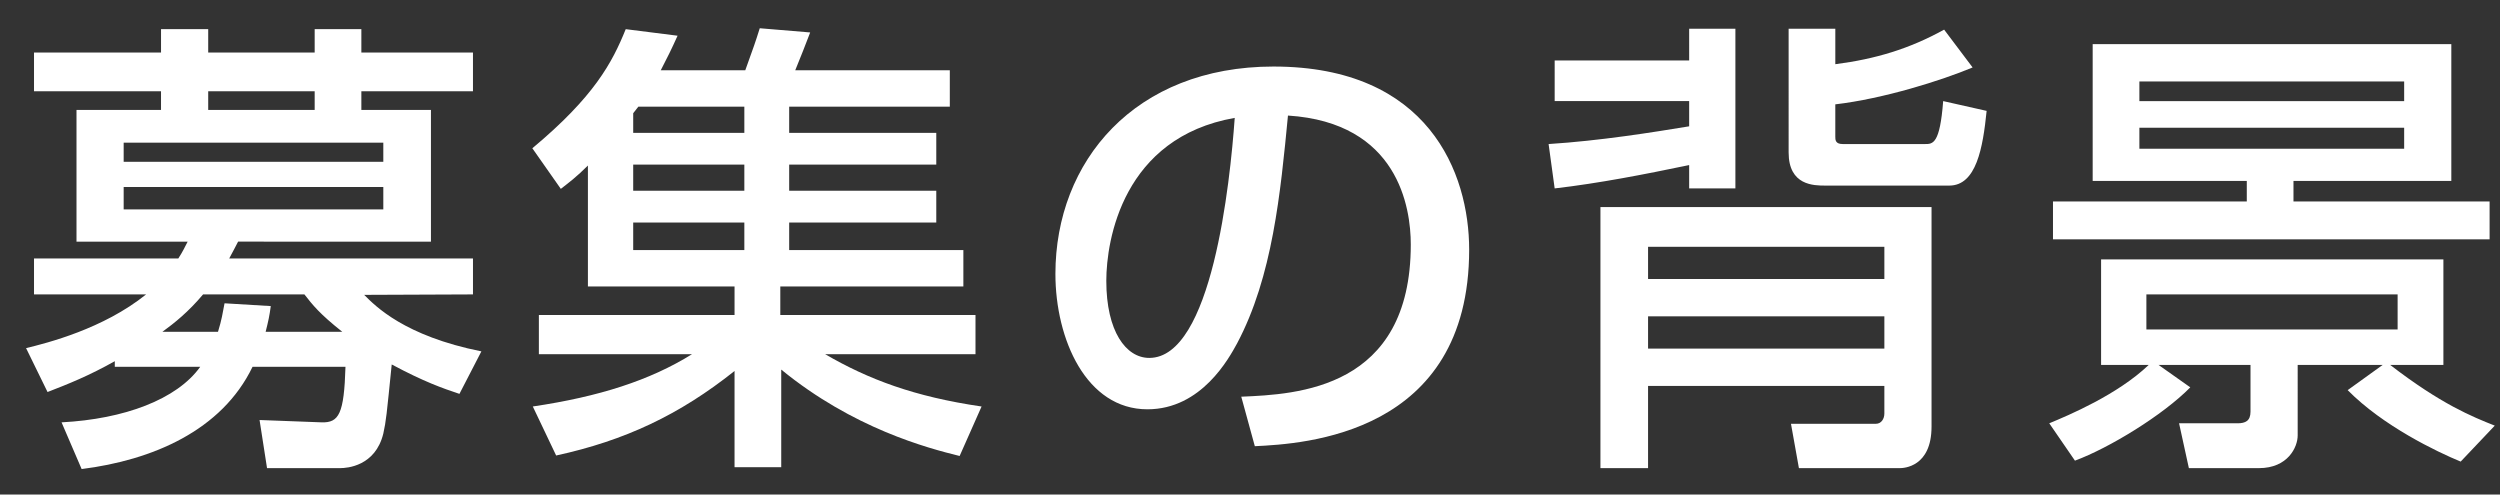 <svg version="1.1" id="レイヤー_1" xmlns="http://www.w3.org/2000/svg" xmlns:xlink="http://www.w3.org/1999/xlink" x="0px"
	 y="0px" width="182px" height="36px" viewBox="0 0 182 36" enable-background="new 0 0 182 36" xml:space="preserve">
<rect x="0" y="0" width="182" height="36" fill="#333333" stroke="none"/>
<g>
	<g>
		<path fill="#FFFFFF" d="M8.357,26.295c-1.87,1.054-3.399,1.666-4.896,2.244l-1.563-3.195c1.53-0.375,5.609-1.395,8.737-3.91H2.476
			v-2.617h10.505c0.374-0.578,0.442-0.783,0.68-1.225H5.569V8.005h6.153v-1.36H2.476V3.823h9.247v-1.7h3.434v1.7h7.751v-1.7h3.399
			v1.7h8.125v2.821h-8.125v1.36h5.066v9.587H17.333c-0.204,0.408-0.34,0.646-0.646,1.225h17.746v2.617l-7.921,0.033
			c0.816,0.816,2.924,2.992,8.533,4.114l-1.598,3.094c-1.224-0.408-2.584-0.884-4.93-2.142c-0.374,3.705-0.408,4.113-0.612,5.031
			c-0.578,2.38-2.652,2.516-3.128,2.516H19.44l-0.544-3.502l4.521,0.17c1.258,0.035,1.632-0.611,1.734-4.045h-6.765
			c-2.244,4.657-7.31,6.799-12.443,7.445l-1.462-3.4c4.556-0.237,8.397-1.666,10.097-4.045H8.357V26.295z M9.003,10.385v1.394
			h18.902v-1.394H9.003z M9.003,13.614v1.632h18.902v-1.632H9.003z M15.871,24.153c0.272-0.884,0.34-1.36,0.476-2.073l3.366,0.203
			c-0.102,0.748-0.17,1.055-0.374,1.87h5.576c-1.666-1.326-2.142-1.938-2.754-2.72h-7.377c-1.088,1.292-2.074,2.074-2.958,2.72
			H15.871z M22.908,8.005v-1.36h-7.751v1.36H22.908z"/>
		<path fill="#FFFFFF" d="M69.861,33.196c-2.346-0.578-7.751-2.006-12.987-6.29v7.105h-3.399v-7.003
			c-4.012,3.196-7.989,5.065-12.987,6.153l-1.7-3.569c4.828-0.714,8.533-1.903,11.593-3.808H39.23V22.93h14.245v-2.074H42.8v-8.805
			c-0.816,0.815-1.36,1.224-1.972,1.699l-2.074-2.957c4.488-3.74,5.813-6.222,6.799-8.67L49.327,2.6
			c-0.442,0.986-0.748,1.598-1.224,2.516h6.153c0.646-1.802,0.714-1.972,1.054-3.06l3.671,0.306
			c-0.306,0.816-0.714,1.836-1.088,2.754h11.253v2.651H57.452v1.904h10.709v2.312H57.452v1.904h10.709v2.312H57.452v2.005h12.681
			v2.652H56.806v2.074h14.21v2.855H60.07c3.162,1.836,6.493,3.094,11.389,3.808L69.861,33.196z M46.471,7.767
			c-0.068,0.068-0.306,0.408-0.374,0.476v1.429h8.091V7.767H46.471z M54.188,11.982h-8.091v1.904h8.091V11.982z M54.188,16.198
			h-8.091v2.005h8.091V16.198z"/>
		<path fill="#FFFFFF" d="M90.364,28.879c4.045-0.17,12.341-0.544,12.341-11.083c0-2.686-0.918-8.873-8.941-9.384
			c-0.544,5.645-1.122,11.729-3.706,16.591c-0.578,1.054-2.583,4.794-6.527,4.794c-4.453,0-6.697-5.1-6.697-9.859
			c0-8.193,5.779-15.094,15.876-15.094c11.287,0,14.245,7.75,14.245,13.326c0,13.496-12.069,14.143-15.604,14.313L90.364,28.879z
			 M80.539,20.447c0,3.672,1.428,5.609,3.128,5.609c4.556,0,5.881-12.715,6.221-17.474C81.763,10.011,80.539,17.456,80.539,20.447z"
			/>
		<path fill="#FFFFFF" d="M113.18,4.401h9.791V2.09h3.366v11.627h-3.366v-1.7c-3.264,0.68-6.561,1.325-9.791,1.7l-0.442-3.23
			c3.74-0.238,7.547-0.85,10.233-1.291V7.359h-9.791V4.401z M116.512,15.076h24.104v15.979c0,2.957-2.04,3.025-2.312,3.025h-7.343
			l-0.578-3.229h6.187c0.374,0,0.612-0.34,0.612-0.748v-2.006h-17.203v5.983h-3.467V15.076z M119.979,20.312h17.203v-2.346h-17.203
			V20.312z M119.979,25.377h17.203v-2.346h-17.203V25.377z M144.627,8.072c-0.271,2.687-0.748,5.439-2.721,5.439h-9.008
			c-0.85,0-2.686,0-2.686-2.413V2.09h3.399v2.584c2.924-0.375,5.405-1.123,7.921-2.517l2.074,2.754
			c-2.278,0.952-6.494,2.278-9.996,2.686v2.346c0,0.238,0,0.544,0.544,0.544h5.983c0.578,0,1.087,0,1.326-3.127L144.627,8.072z"/>
		<path fill="#FFFFFF" d="M149.186,30.816c1.395-0.578,4.963-2.074,7.241-4.25h-3.468v-7.683h24.92v7.683h-3.875
			c3.705,2.856,5.982,3.774,7.615,4.42l-2.482,2.618c-1.734-0.714-5.644-2.584-8.227-5.202l2.549-1.836h-6.188V31.7
			c0,0.851-0.713,2.38-2.821,2.38h-5.1l-0.714-3.264h4.25c0.578,0,0.951-0.17,0.951-0.85v-3.4h-6.697l2.313,1.633
			c-2.006,2.039-5.916,4.419-8.397,5.337L149.186,30.816z M181.244,17.422h-31.787v-2.754h14.109v-1.496h-11.219V3.211h26.109v9.961
			h-11.491v1.496h14.278V17.422z M155.747,5.932v1.428h19.276V5.932H155.747z M155.747,9.297v1.529h19.276V9.297H155.747z
			 M156.257,21.434v2.55h18.29v-2.55H156.257z"/>
	</g>
</g>
</svg>
